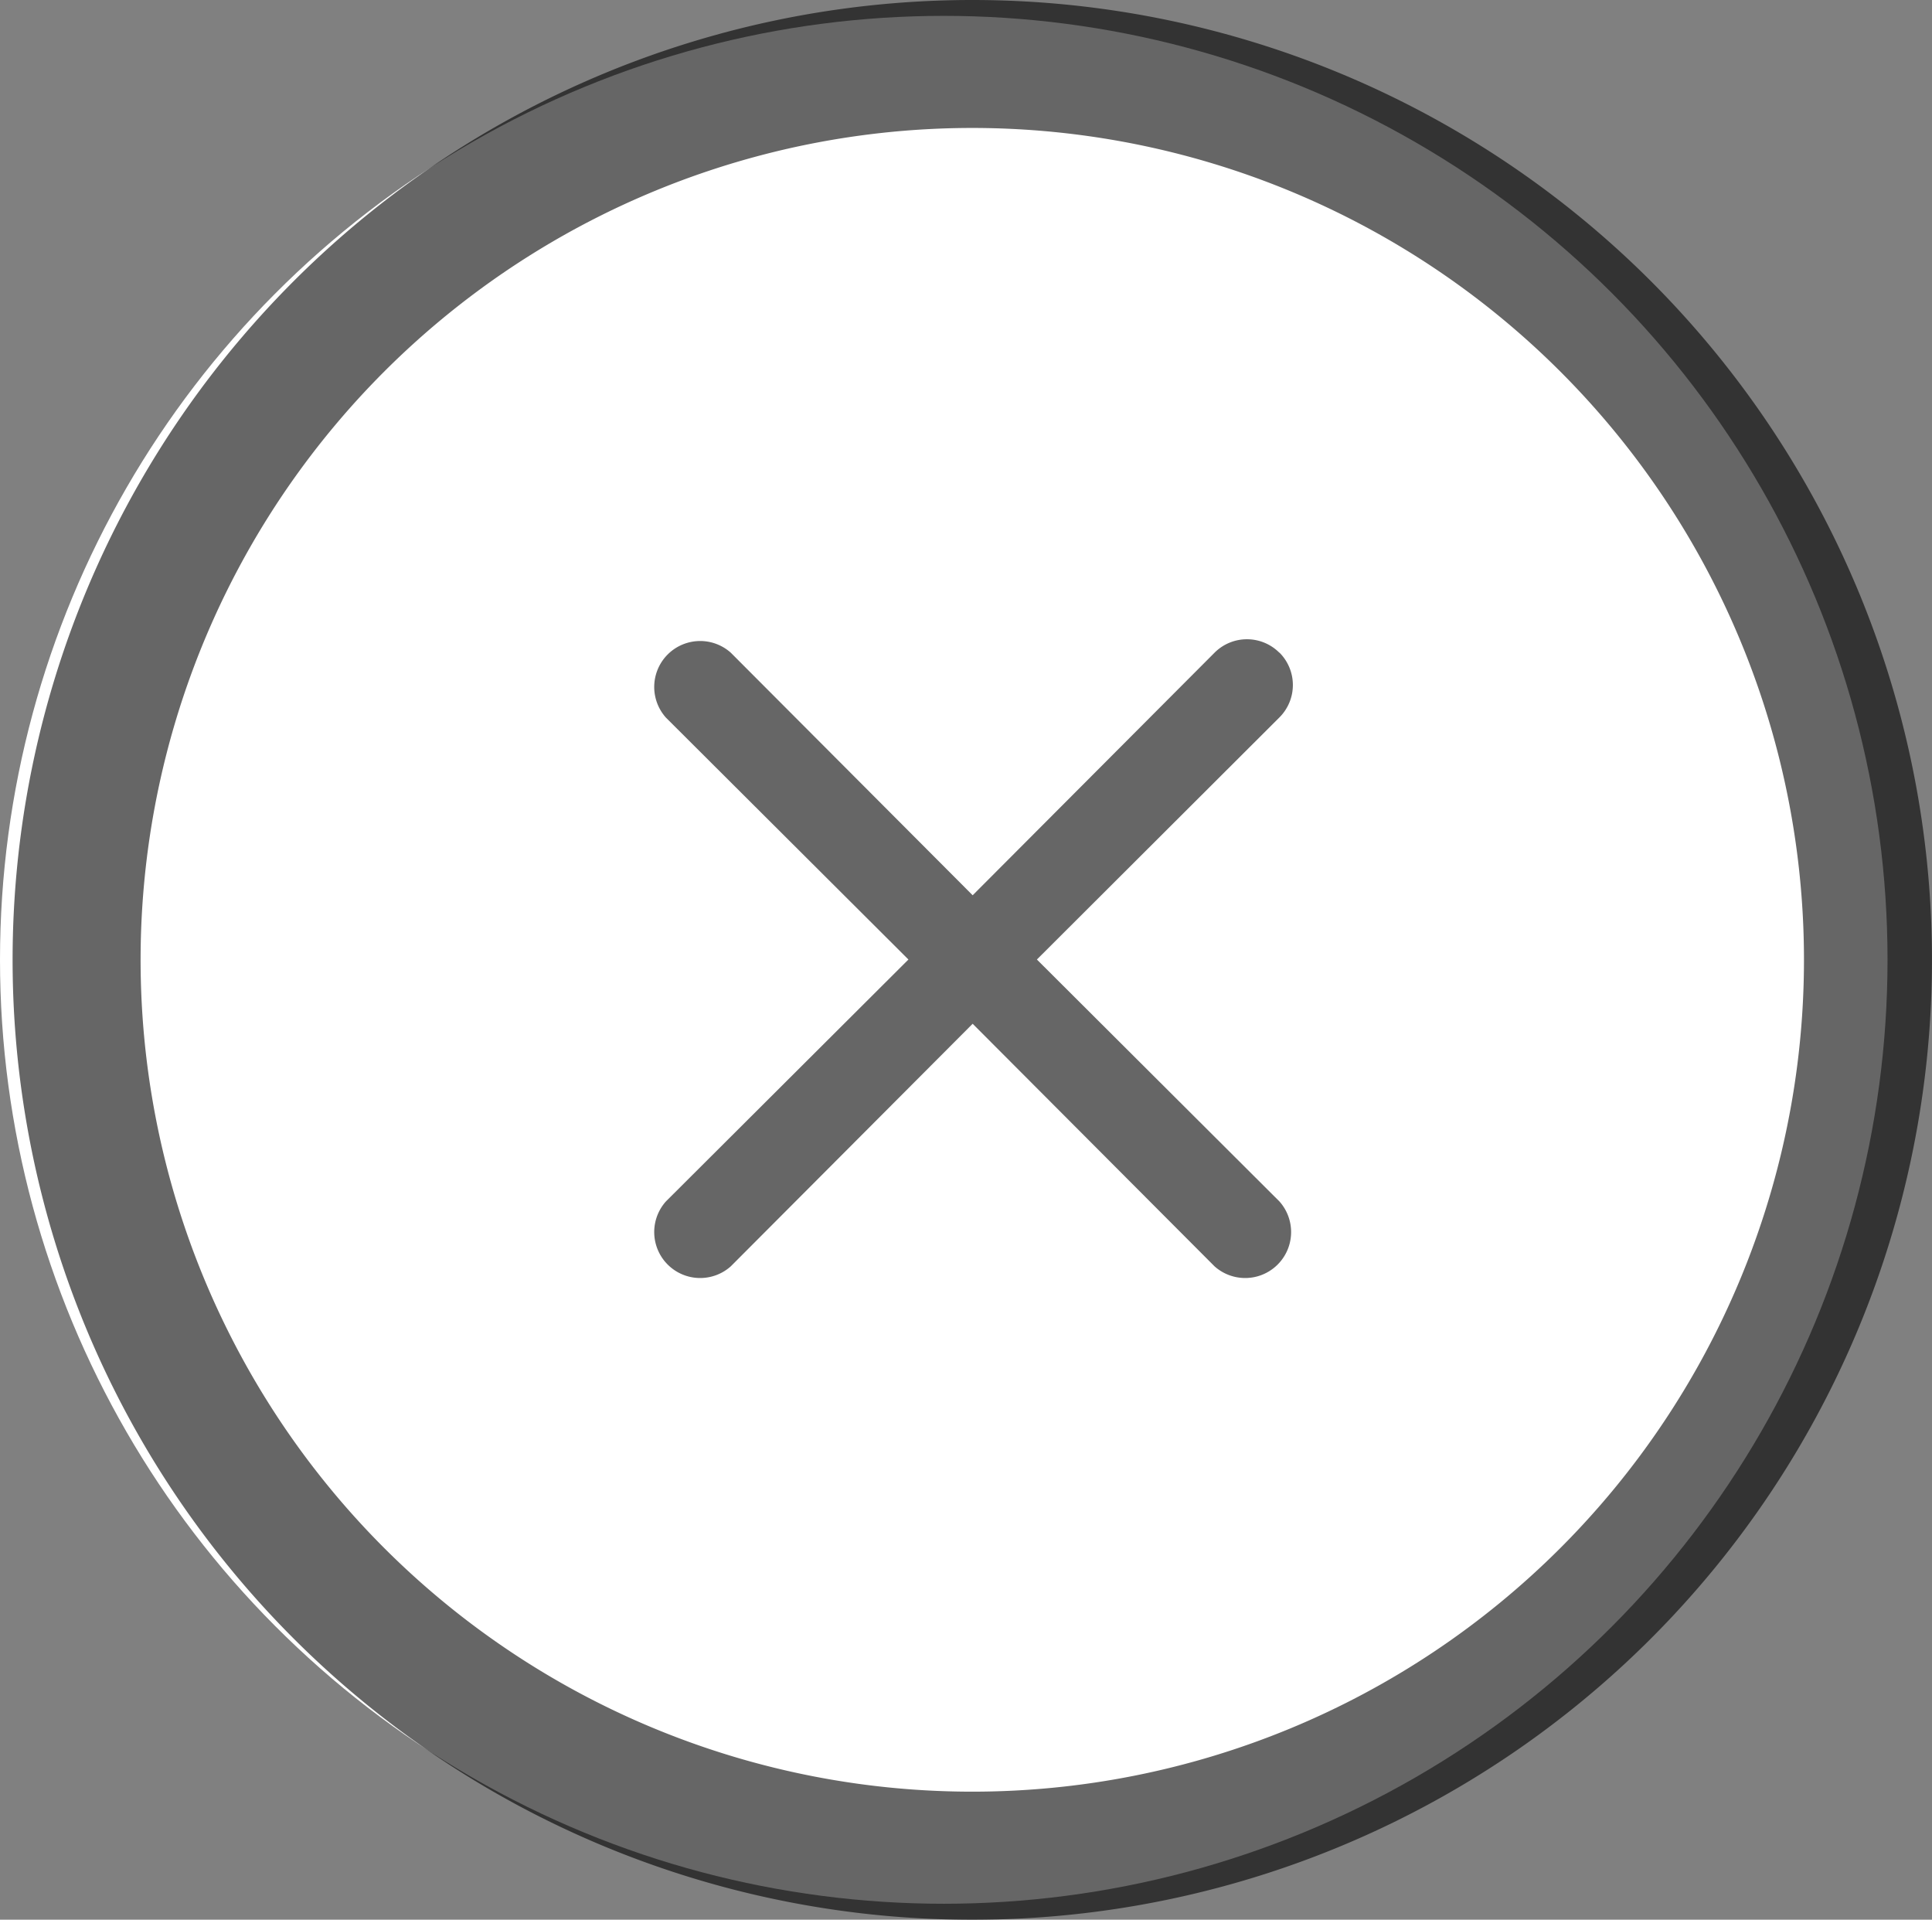 <svg xmlns="http://www.w3.org/2000/svg" width="32.754" height="32.539" viewBox="0 0 32.754 32.539">
  <rect x="0" y="0" width="32.754" height="32.539" fill="#808080" stroke="none"/>
  <g id="Group_41928" data-name="Group 41928" transform="translate(0.215)">
    <circle id="Ellipse_993" data-name="Ellipse 993" cx="16" cy="16" r="16" transform="translate(-0.215 0.269)" fill="#fff"/>
    <g id="noun-cross-2553762" transform="translate(0)">
      <path id="Path_52286" data-name="Path 52286" d="M103.766,17.5a16.27,16.27,0,1,0,8.135,2.18,16.27,16.27,0,0,0-8.135-2.18Zm0,30.369a14.1,14.1,0,1,1,9.97-4.13A14.1,14.1,0,0,1,103.766,47.869Z" transform="translate(-87.497 -17.5)" fill="rgba(0,0,0,0.6)"/>
      <path id="Path_52287" data-name="Path 52287" d="M238.07,157.624a.776.776,0,0,0-1.1,0l-4.1,4.111-4.1-4.111a.779.779,0,0,0-1.1,1.1l4.111,4.1-4.111,4.1a.779.779,0,0,0,1.1,1.1l4.1-4.111,4.1,4.111a.779.779,0,0,0,1.1-1.1l-4.111-4.1,2.592-2.587,1.519-1.516a.776.776,0,0,0,0-1.1Z" transform="translate(-216.595 -146.56)" fill="rgba(0,0,0,0.6)"/>
    </g>
  </g>
</svg>
